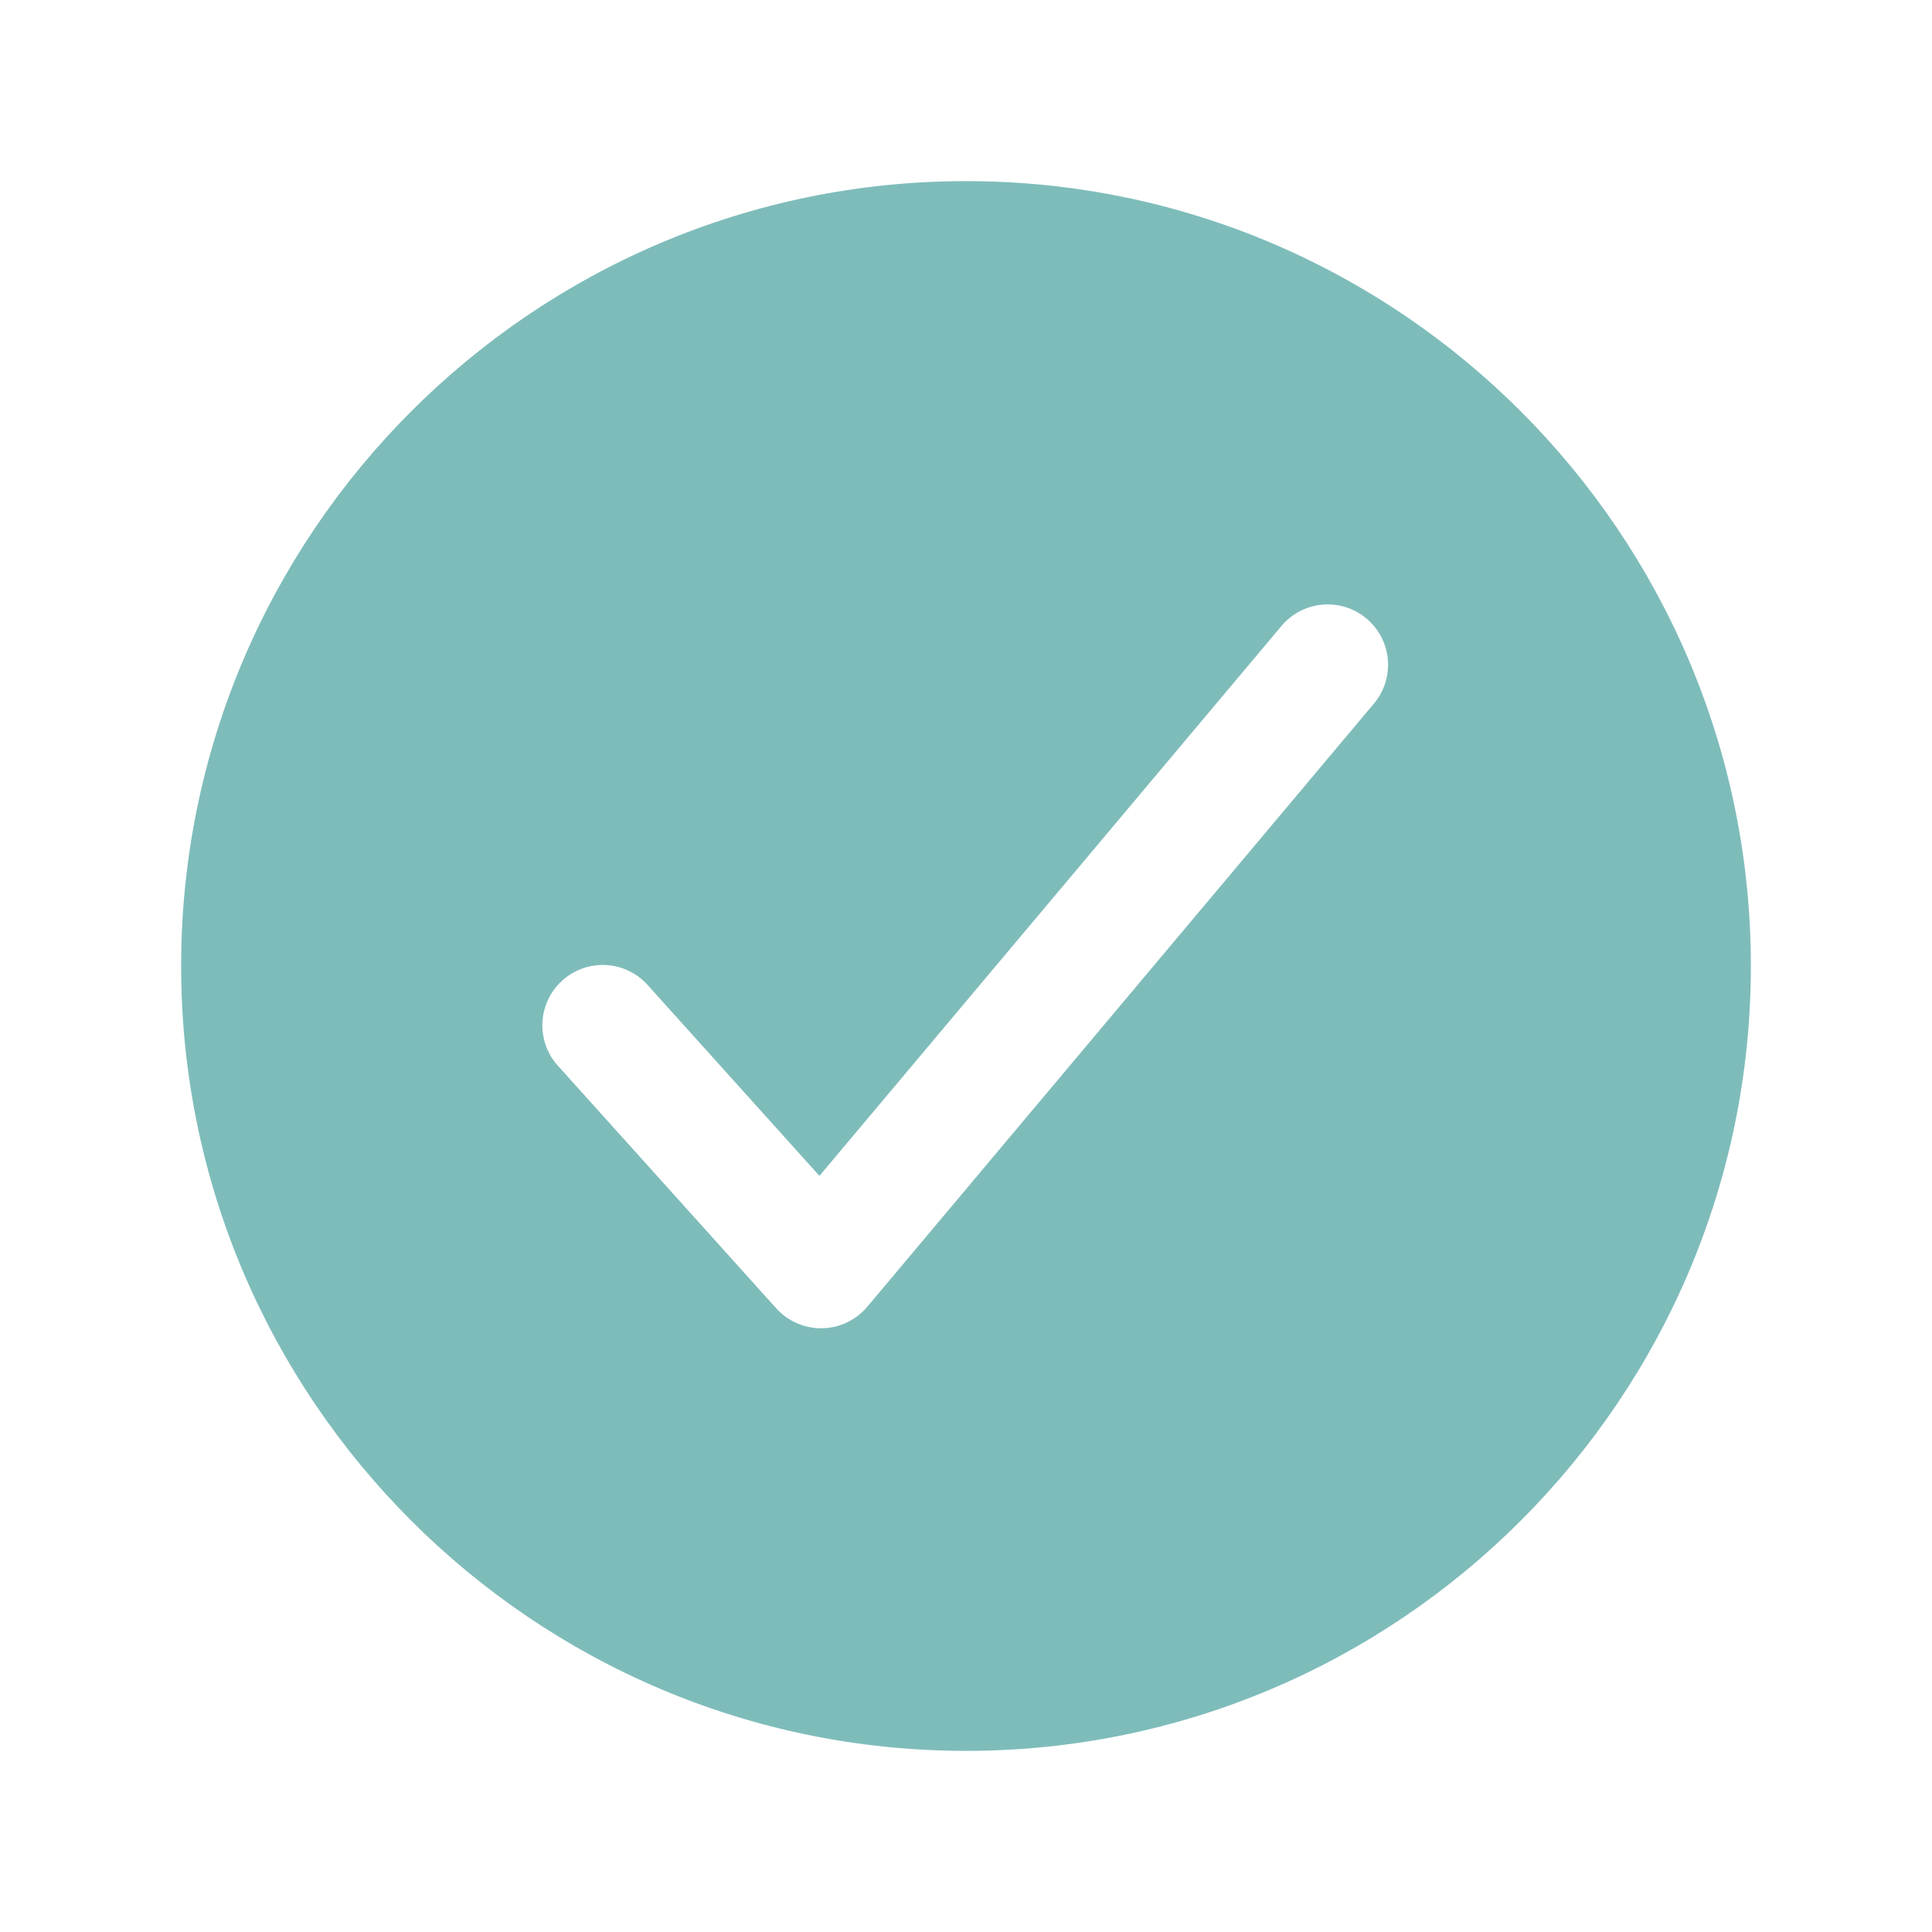 <svg width="130" height="130" viewBox="0 0 130 130" fill="none" xmlns="http://www.w3.org/2000/svg">
<path d="M65 12.188C35.88 12.188 12.188 35.88 12.188 65C12.188 94.121 35.88 117.812 65 117.812C94.121 117.812 117.812 94.121 117.812 65C117.812 35.88 94.121 12.188 65 12.188ZM92.485 47.3L58.36 87.925C57.986 88.371 57.52 88.731 56.995 88.981C56.469 89.231 55.896 89.366 55.313 89.375H55.245C54.675 89.375 54.112 89.255 53.592 89.023C53.072 88.791 52.607 88.453 52.226 88.029L37.601 71.779C37.23 71.385 36.941 70.921 36.751 70.414C36.562 69.907 36.476 69.367 36.498 68.826C36.52 68.285 36.65 67.754 36.88 67.264C37.111 66.774 37.437 66.335 37.839 65.973C38.242 65.611 38.713 65.332 39.224 65.155C39.736 64.977 40.277 64.903 40.818 64.938C41.358 64.973 41.886 65.115 42.37 65.357C42.855 65.599 43.286 65.935 43.639 66.346L55.138 79.122L86.265 42.075C86.963 41.268 87.951 40.767 89.015 40.683C90.079 40.598 91.133 40.935 91.95 41.622C92.767 42.308 93.282 43.289 93.382 44.351C93.482 45.414 93.16 46.473 92.485 47.3Z" fill="#7EBCBA"/>
</svg>
